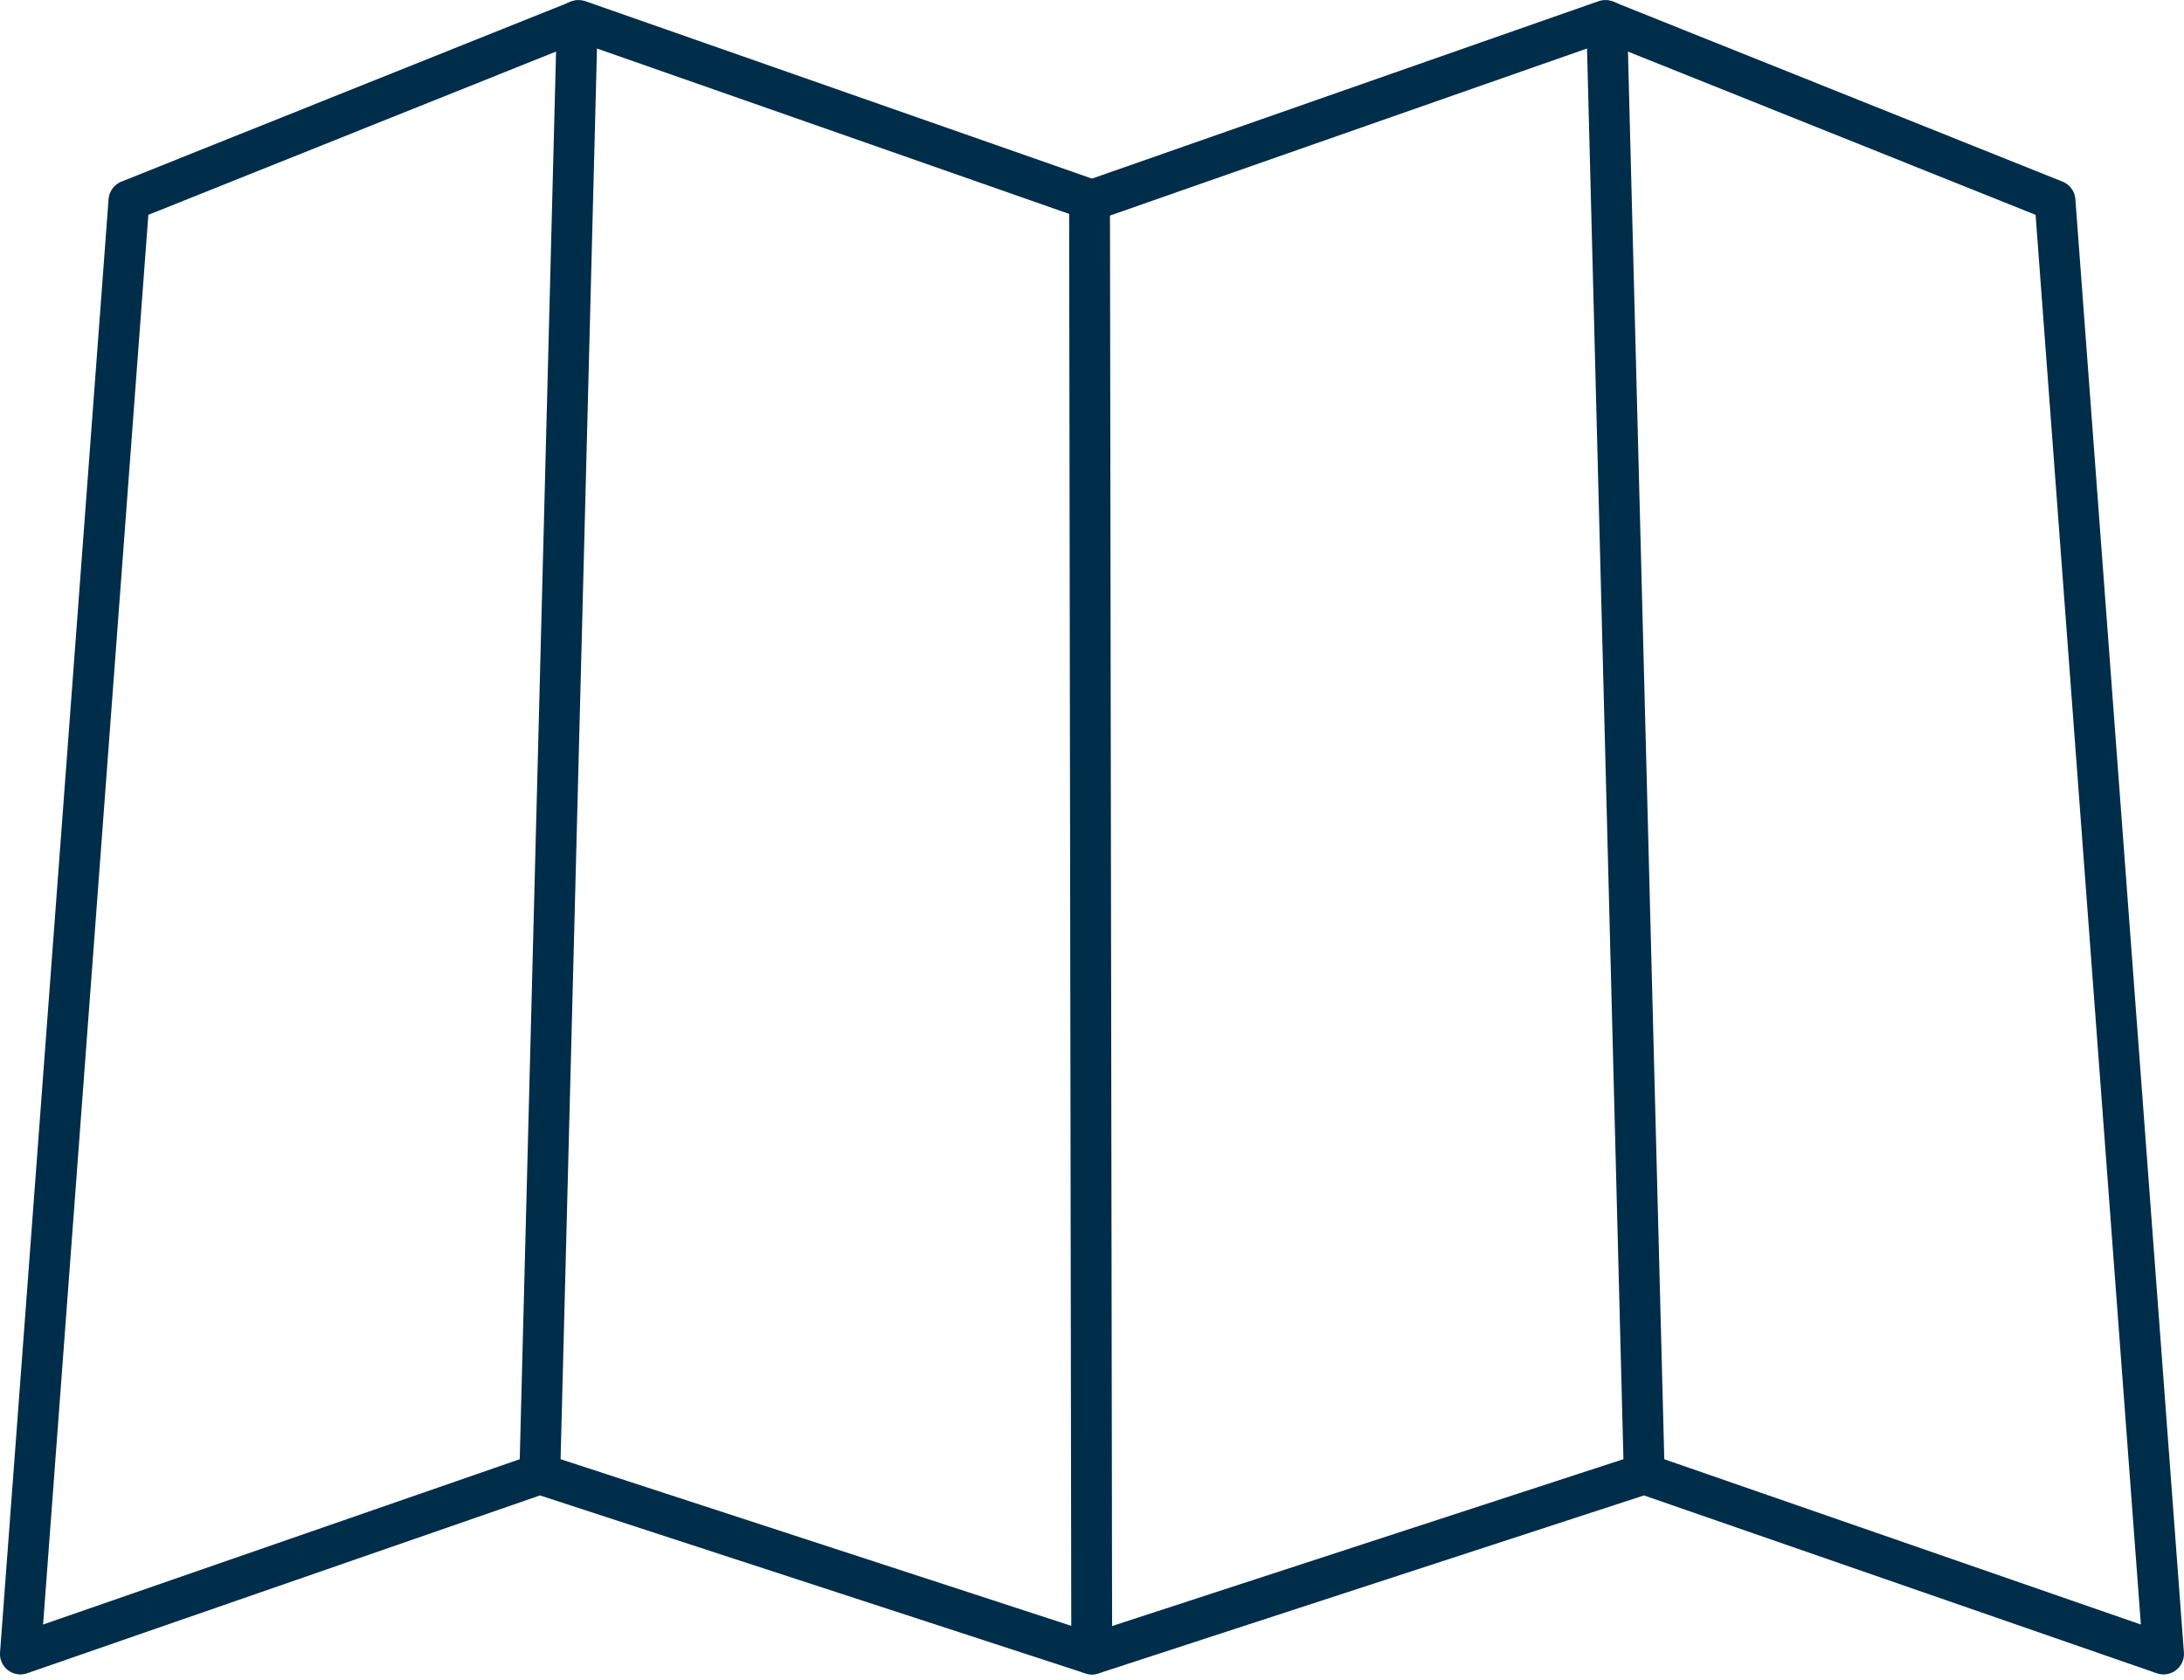 <?xml version="1.0" encoding="utf-8"?>
<svg xmlns="http://www.w3.org/2000/svg" width="106.965" height="82.265" viewBox="0 0 106.965 82.265"><defs><style>.a{fill:none;stroke:#002d49;stroke-linecap:round;stroke-linejoin:round;stroke-width:2px;}</style></defs><g transform="translate(-57.264 -117.223)"><line class="a" x1="1.836" y2="71.14" transform="translate(83.701 118.248)"/><path class="a" d="M110.626,127.047l.107,71.179L83.7,189.406l-25.437,8.821,5.316-71.179,22.029-8.821,25.188,8.821" transform="translate(0 0)"/><line class="a" x2="1.836" y2="71.14" transform="translate(135.957 118.248)"/><path class="a" d="M142.2,198.227l27.033-8.821,25.437,8.821-5.316-71.179-22.029-8.821-25.188,8.821" transform="translate(-31.443 0)"/><path class="a" d="M150.136,132.4" transform="translate(-34.441 -5.313)"/></g></svg>